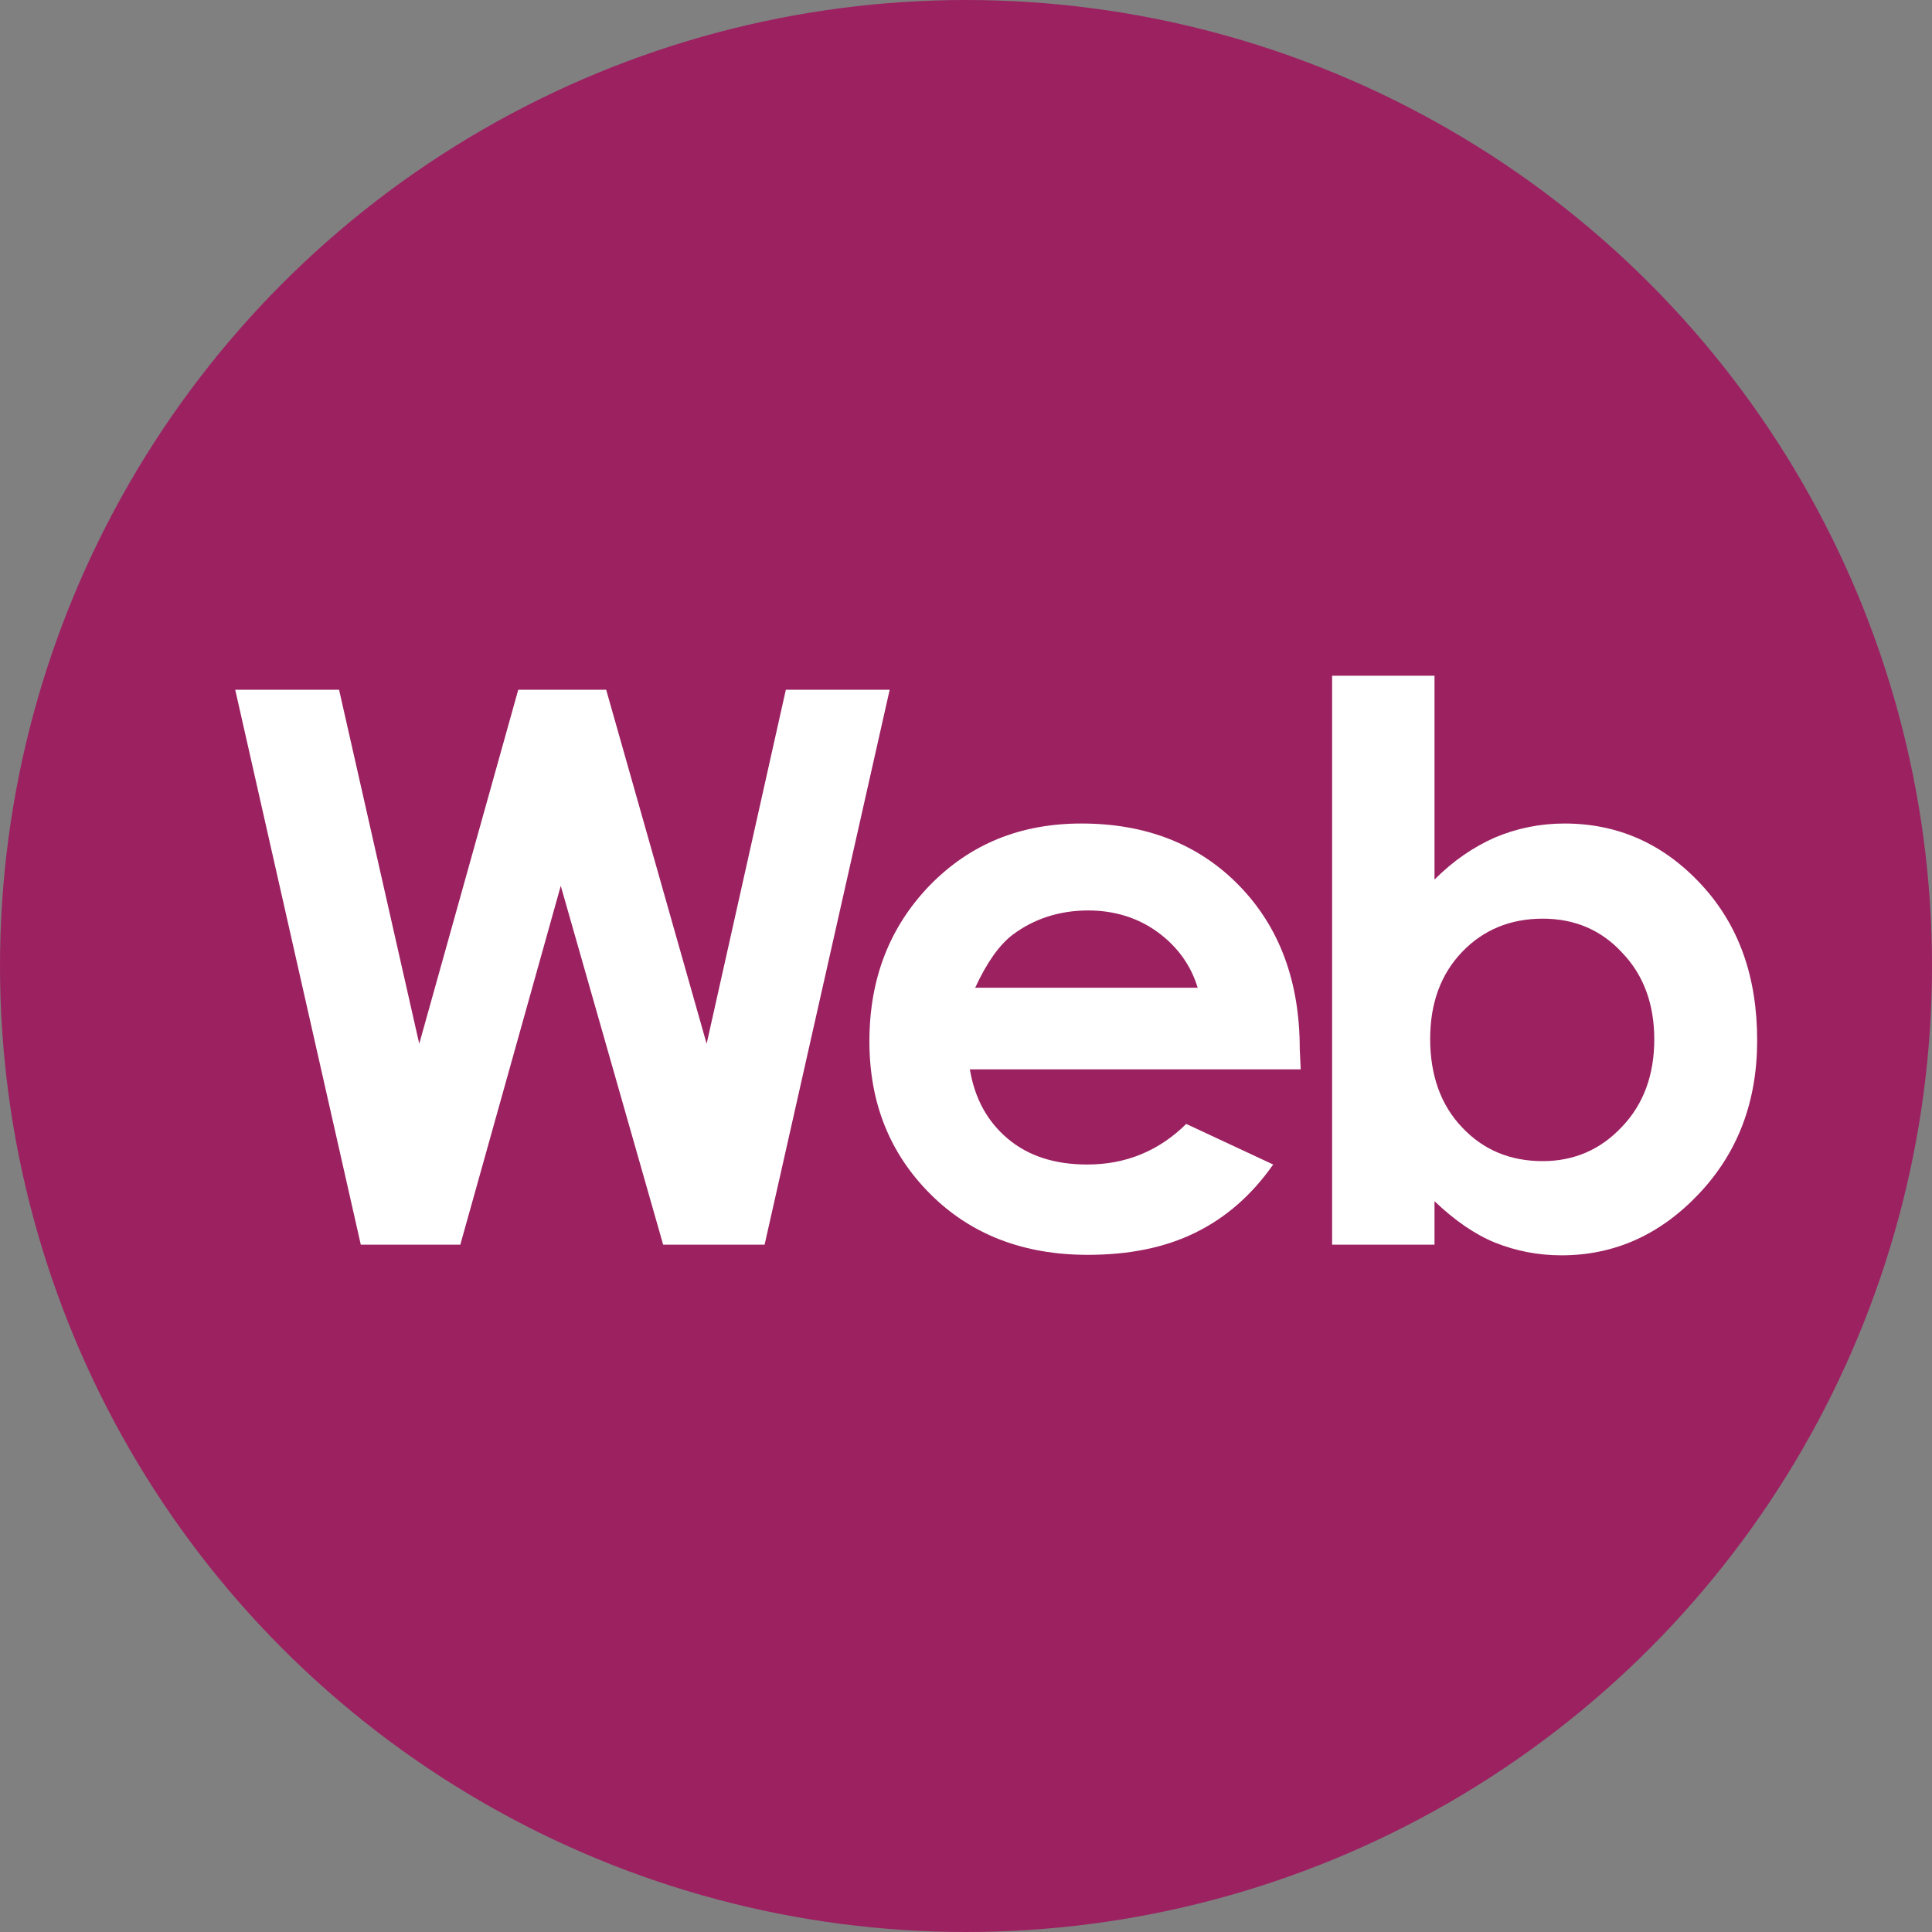 <?xml version="1.0" encoding="utf-8"?>
<!-- Generator: Adobe Illustrator 26.5.0, SVG Export Plug-In . SVG Version: 6.00 Build 0)  -->
<svg version="1.1" id="レイヤー_1" xmlns="http://www.w3.org/2000/svg" xmlns:xlink="http://www.w3.org/1999/xlink" x="0px"
	 y="0px" viewBox="0 0 400 400" style="enable-background:new 0 0 400 400;" xml:space="preserve">
<rect x="0" y="0" width="400" height="400" fill="#808080" stroke="none"/>
<style type="text/css">
	.st0{fill:#9C2161;}
	.st1{fill:#FFFFFF;}
</style>
<g id="レイヤー_1_00000063618416600310238940000016379970821478148524_">
	<circle class="st0" cx="200" cy="200" r="200"/>
</g>
<g id="レイヤー_2_00000083087217177533161650000005239515102615036341_">
	<g>
		<path class="st1" d="M48.7,142.8h21.5l16.6,73.3l20.5-73.3h18.2l20.8,73.3l16.4-73.3h21.5l-25.9,114.9h-21l-21.2-74.3l-20.8,74.3
			H74.7L48.7,142.8z"/>
		<path class="st1" d="M269.3,221.4h-68.5c1,6,3.6,10.8,7.9,14.4c4.3,3.6,9.8,5.3,16.4,5.3c8,0,14.8-2.8,20.5-8.4l18,8.4
			c-4.5,6.4-9.8,11-16.1,14.1c-6.3,3.1-13.7,4.6-22.3,4.6c-13.3,0-24.2-4.2-32.6-12.6c-8.4-8.4-12.6-18.9-12.6-31.6
			c0-13,4.2-23.7,12.5-32.3c8.4-8.6,18.8-12.8,31.4-12.8c13.4,0,24.3,4.3,32.6,12.8c8.4,8.6,12.6,19.9,12.6,33.9L269.3,221.4z
			 M248,204.6c-1.4-4.7-4.2-8.6-8.3-11.6s-9-4.5-14.4-4.5c-5.9,0-11.2,1.7-15.6,5c-2.8,2.1-5.4,5.8-7.8,11H248V204.6z"/>
		<path class="st1" d="M297,139.9v42.2c3.9-3.9,8-6.7,12.5-8.7c4.5-1.9,9.3-2.9,14.4-2.9c11.1,0,20.5,4.2,28.3,12.6
			c7.8,8.4,11.6,19.1,11.6,32.3c0,12.7-4,23.2-12,31.7s-17.5,12.8-28.5,12.8c-4.9,0-9.4-0.9-13.7-2.6c-4.2-1.7-8.4-4.6-12.6-8.6v9
			h-21.2V139.9H297z M319.4,190.2c-6.7,0-12.3,2.3-16.7,6.9c-4.4,4.6-6.6,10.6-6.6,18c0,7.5,2.2,13.7,6.6,18.3c4.4,4.7,10,7,16.7,7
			c6.5,0,12-2.4,16.4-7.1c4.5-4.7,6.7-10.8,6.7-18.1s-2.2-13.3-6.6-17.9C331.6,192.6,326.1,190.2,319.4,190.2z"/>
	</g>
</g>
</svg>
